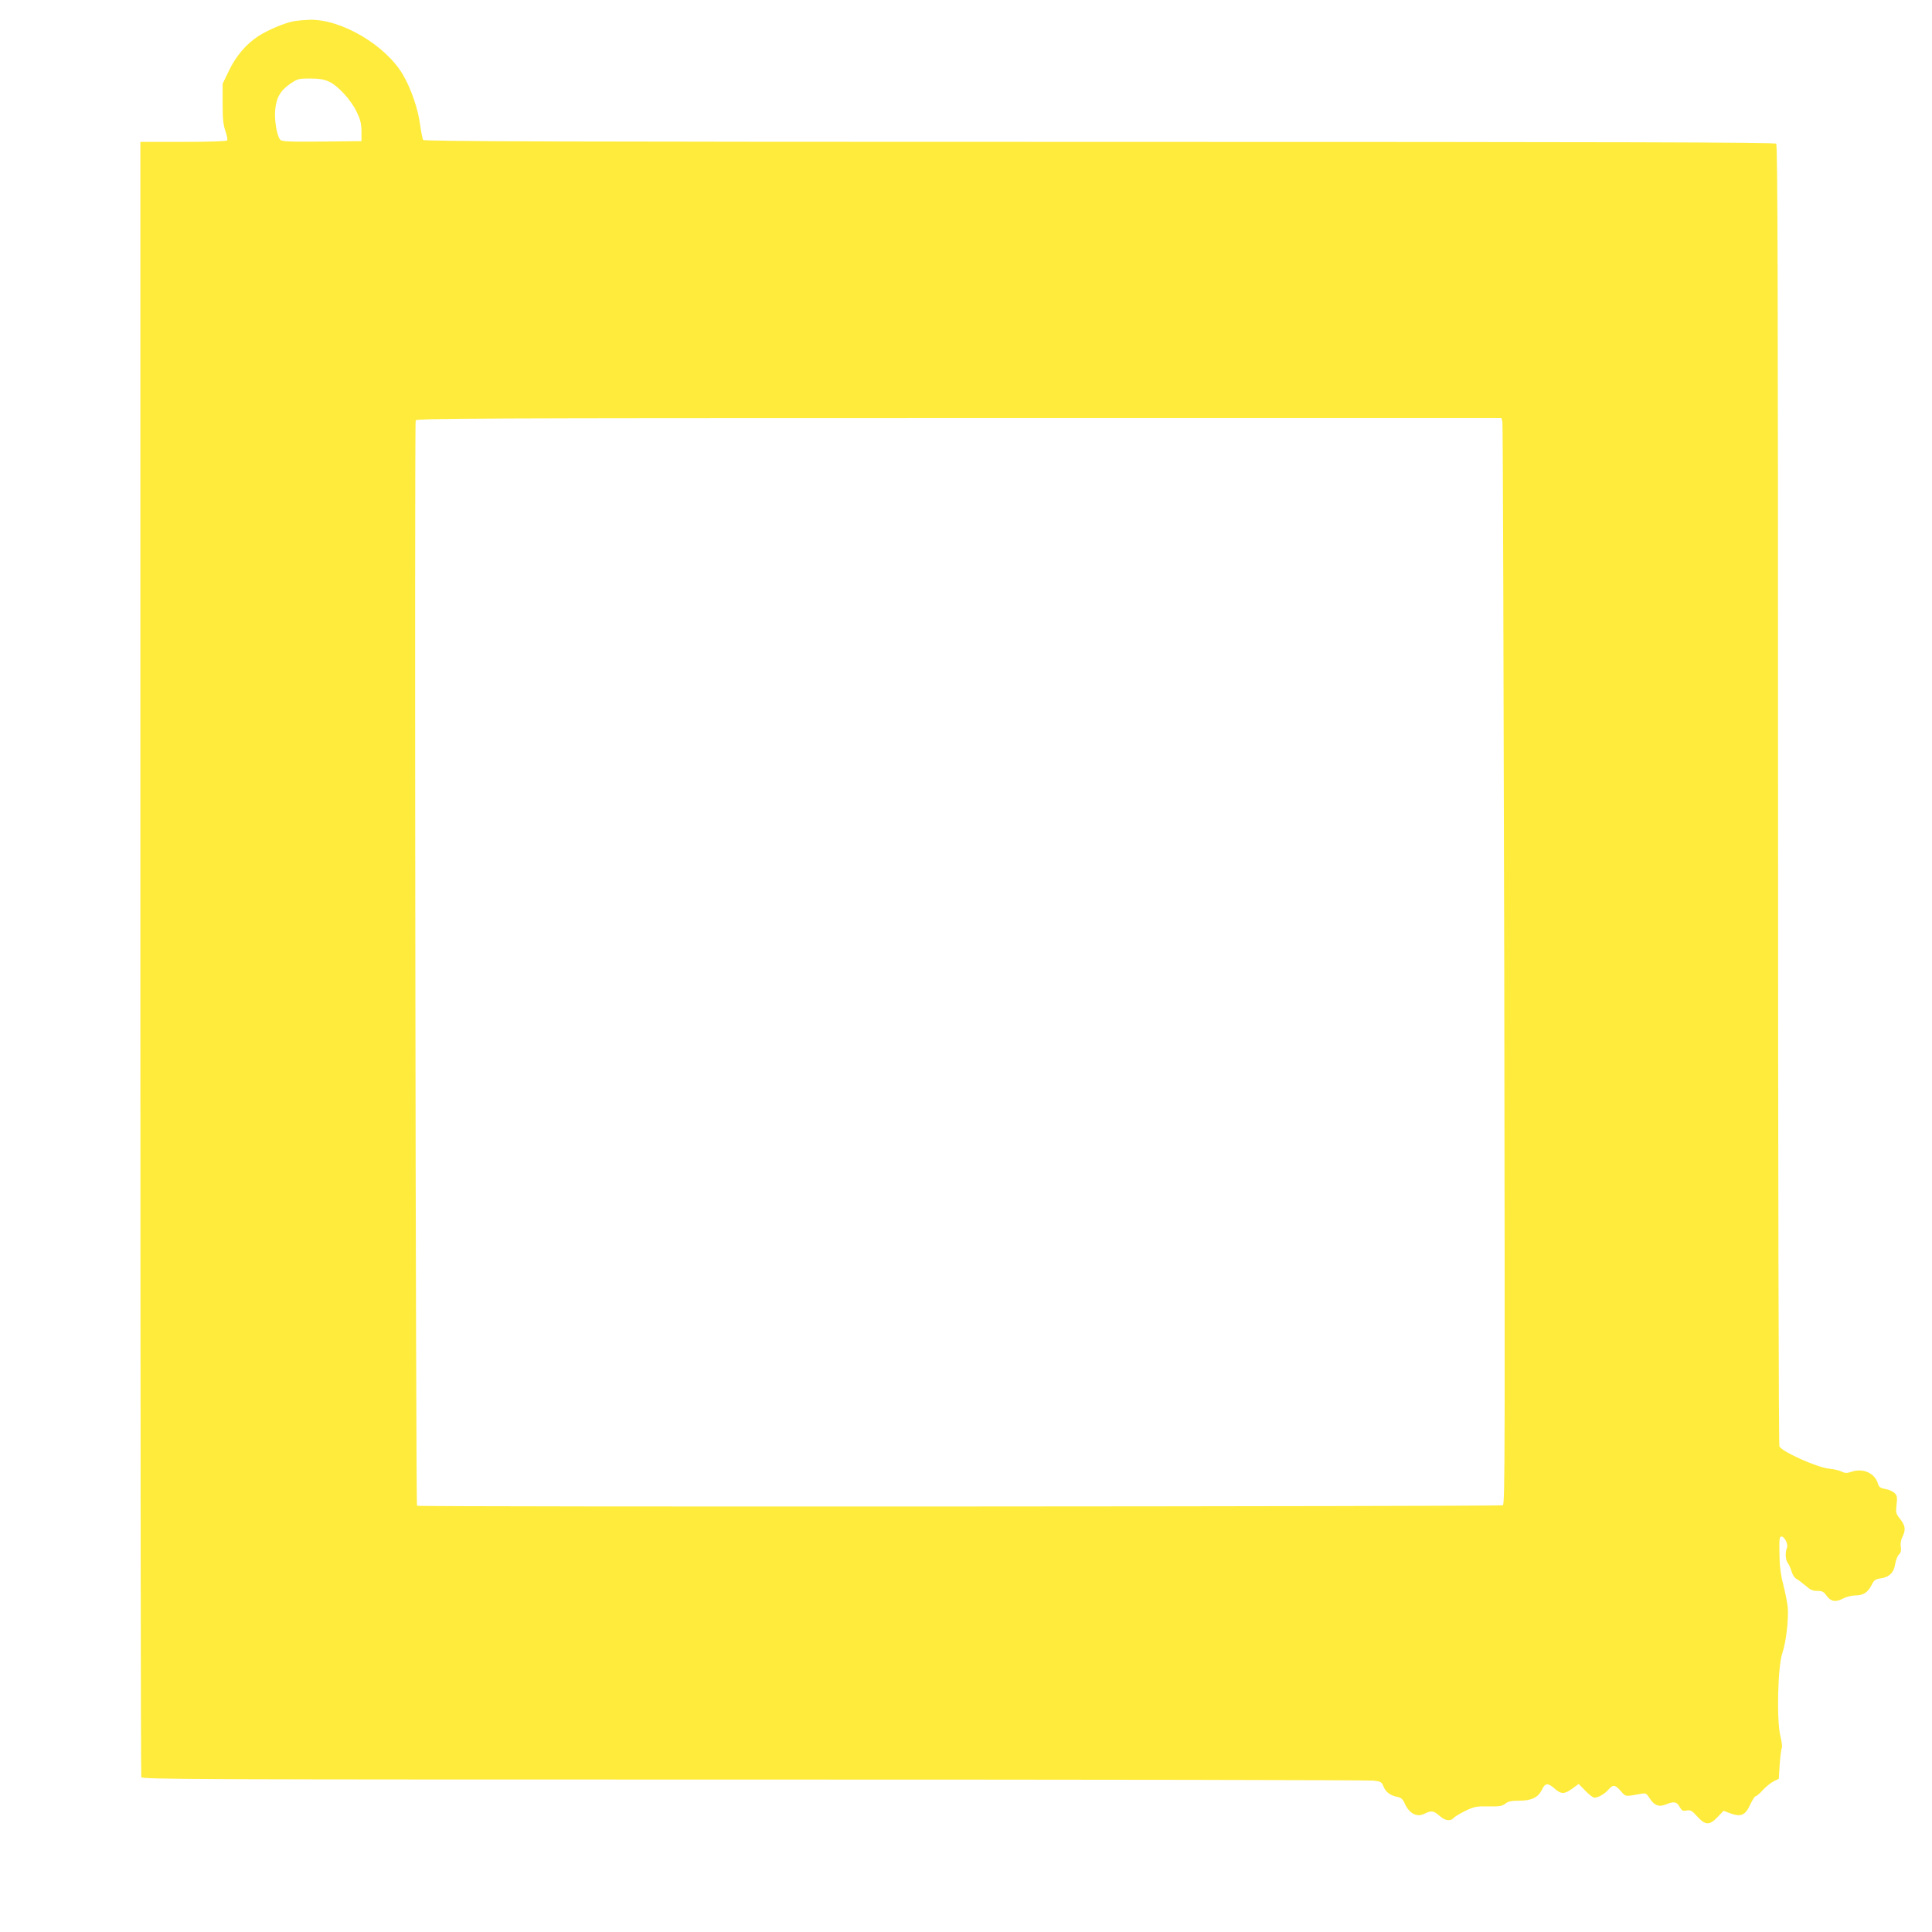<?xml version="1.0" standalone="no"?>
<!DOCTYPE svg PUBLIC "-//W3C//DTD SVG 20010904//EN"
 "http://www.w3.org/TR/2001/REC-SVG-20010904/DTD/svg10.dtd">
<svg version="1.0" xmlns="http://www.w3.org/2000/svg"
 width="1280pt" height="1280pt" viewBox="0 0 1280 1280"
 preserveAspectRatio="xMidYMid meet">
<g transform="translate(0,1280) scale(0.1,-0.1)"
fill="#ffeb3b" stroke="none">
<path d="M1950 12660 c-63 -11 -170 -56 -238 -99 -81 -53 -149 -132 -196 -231
l-41 -85 0 -130 c0 -100 4 -142 18 -182 10 -29 16 -57 12 -63 -4 -6 -108 -10
-291 -10 l-284 0 0 -5409 c0 -2975 3 -5416 6 -5425 6 -15 372 -16 4058 -16
2228 0 4075 -3 4105 -7 49 -5 55 -9 67 -39 16 -38 44 -59 92 -69 24 -5 36 -15
46 -38 31 -72 83 -100 134 -73 44 22 60 20 99 -14 37 -33 73 -39 94 -14 7 8
42 29 78 47 59 28 75 31 152 29 73 -1 91 2 112 18 19 16 41 20 94 20 81 0 125
22 150 75 20 43 39 44 83 5 42 -38 66 -38 118 1 l41 30 44 -45 c24 -25 51 -46
61 -46 25 0 68 25 93 54 30 34 43 33 81 -10 35 -39 25 -38 136 -18 30 5 35 2
54 -28 30 -49 63 -62 109 -43 52 22 72 19 91 -16 15 -26 21 -29 46 -24 26 5
36 -1 71 -40 54 -59 81 -59 134 -4 l40 42 48 -18 c68 -24 97 -11 129 60 14 30
30 55 36 55 6 0 27 18 47 40 20 22 52 48 71 58 l35 17 6 97 c4 53 10 101 14
108 4 6 -1 42 -10 81 -25 102 -17 456 13 545 26 76 43 230 36 309 -4 33 -17
98 -29 145 -15 54 -24 118 -25 175 -3 127 -2 145 13 145 20 0 46 -52 36 -75
-13 -32 -10 -80 6 -101 8 -10 19 -36 25 -56 6 -21 20 -43 33 -49 12 -7 39 -27
60 -45 29 -26 46 -34 76 -34 33 0 43 -5 61 -30 29 -41 61 -47 110 -21 23 12
59 21 83 21 52 0 81 19 107 69 16 33 25 39 60 44 56 7 88 39 96 95 4 24 15 53
25 63 13 13 16 27 12 52 -3 21 1 45 11 65 23 45 20 74 -15 118 -28 36 -30 42
-24 95 6 49 4 60 -13 77 -11 11 -38 23 -60 27 -35 6 -43 11 -52 41 -22 65 -97
98 -171 74 -32 -11 -44 -11 -67 0 -15 8 -54 17 -87 20 -82 10 -313 114 -326
148 -5 13 -9 1833 -9 4321 0 3329 -3 4300 -12 4309 -9 9 -1019 12 -4484 12
-3567 0 -4474 3 -4481 13 -4 6 -13 53 -20 103 -13 101 -61 241 -114 330 -115
195 -407 367 -616 363 -32 -1 -78 -5 -103 -9z m228 -400 c60 -27 146 -120 184
-199 26 -53 32 -79 33 -131 l0 -65 -262 -3 c-216 -2 -264 0 -276 12 -22 22
-40 129 -34 196 7 81 33 128 97 173 51 35 57 37 134 37 59 0 93 -6 124 -20z
m7776 -2257 c3 -16 8 -1635 12 -3599 5 -3154 5 -3572 -9 -3577 -22 -8 -7186
-12 -7194 -3 -9 9 -18 7168 -9 7191 5 13 414 15 3600 15 l3594 0 6 -27z"/>
</g>
</svg>
